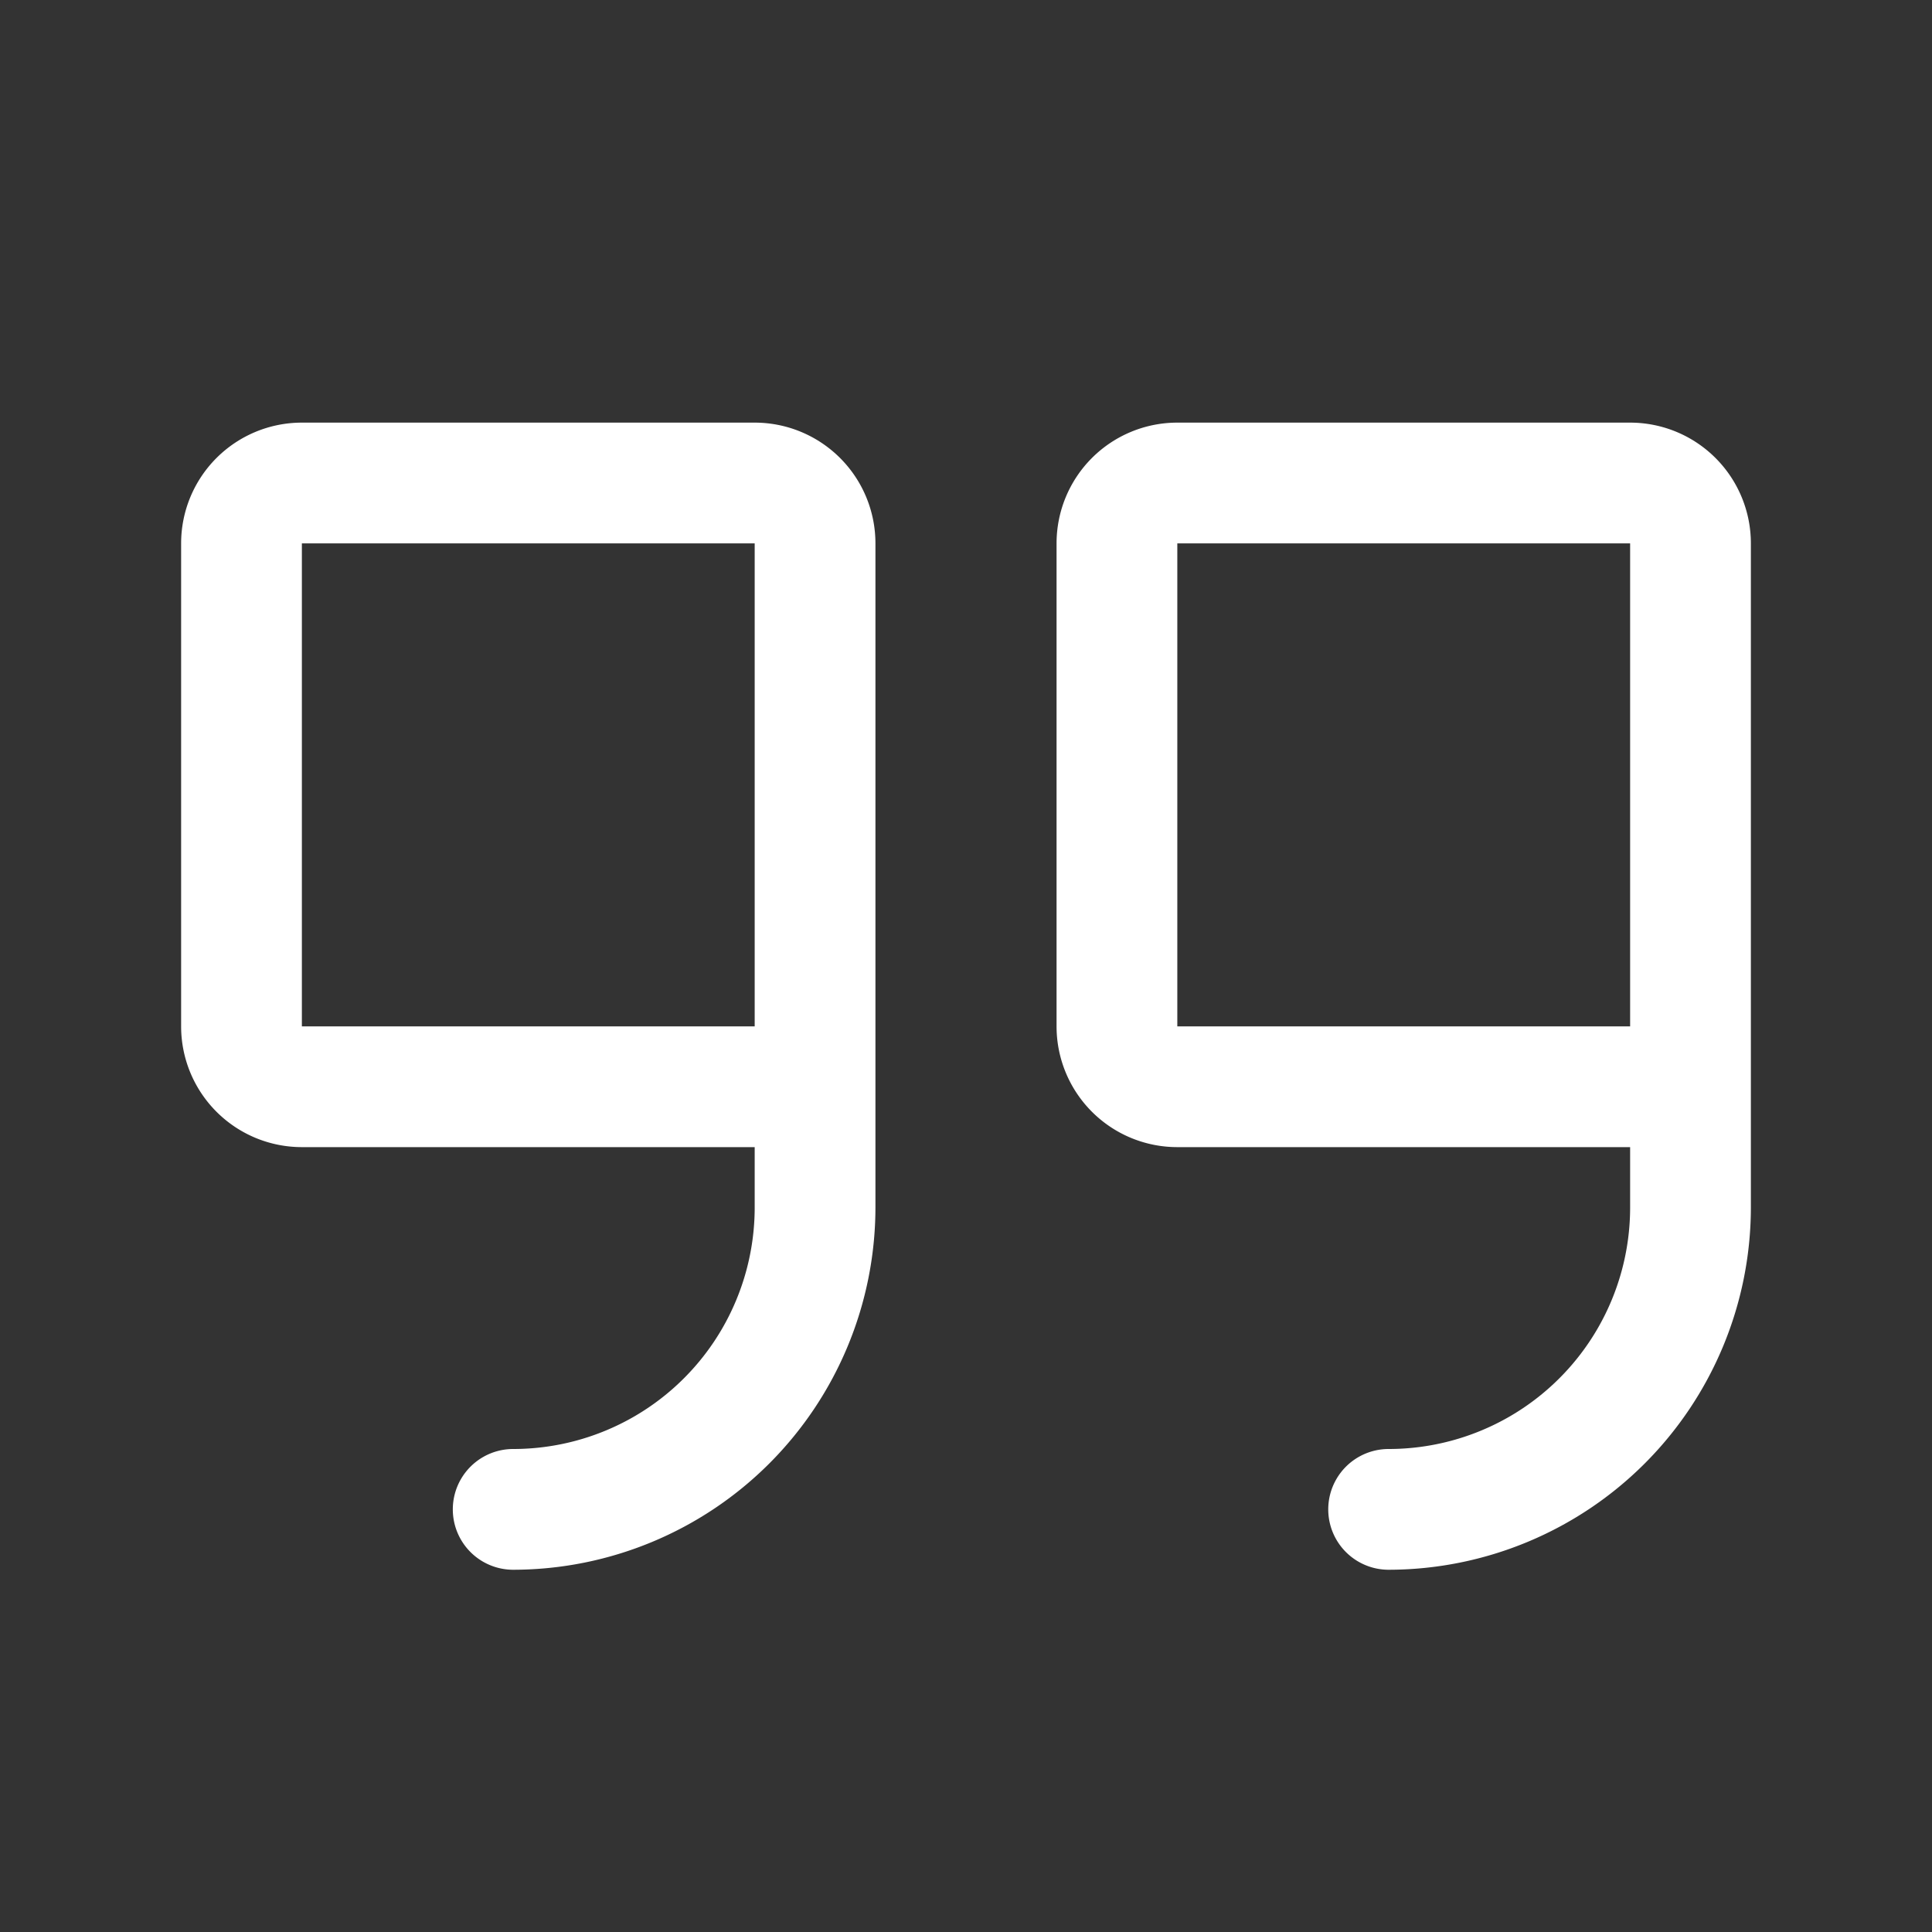 <svg xmlns="http://www.w3.org/2000/svg" width="32" height="32" fill="none"><rect width="100%" height="100%" fill="#333333" stroke="none"/><path fill="#fff" d="M12.5 7H5a2 2 0 0 0-2 2v8a2 2 0 0 0 2 2h7.5v1a4 4 0 0 1-4 4 1 1 0 0 0 0 2 6.006 6.006 0 0 0 6-6V9a2 2 0 0 0-2-2Zm0 10H5V9h7.5v8ZM27 7h-7.5a2 2 0 0 0-2 2v8a2 2 0 0 0 2 2H27v1a4 4 0 0 1-4 4 1 1 0 0 0 0 2 6.006 6.006 0 0 0 6-6V9a2 2 0 0 0-2-2Zm0 10h-7.5V9H27v8Z"/></svg>